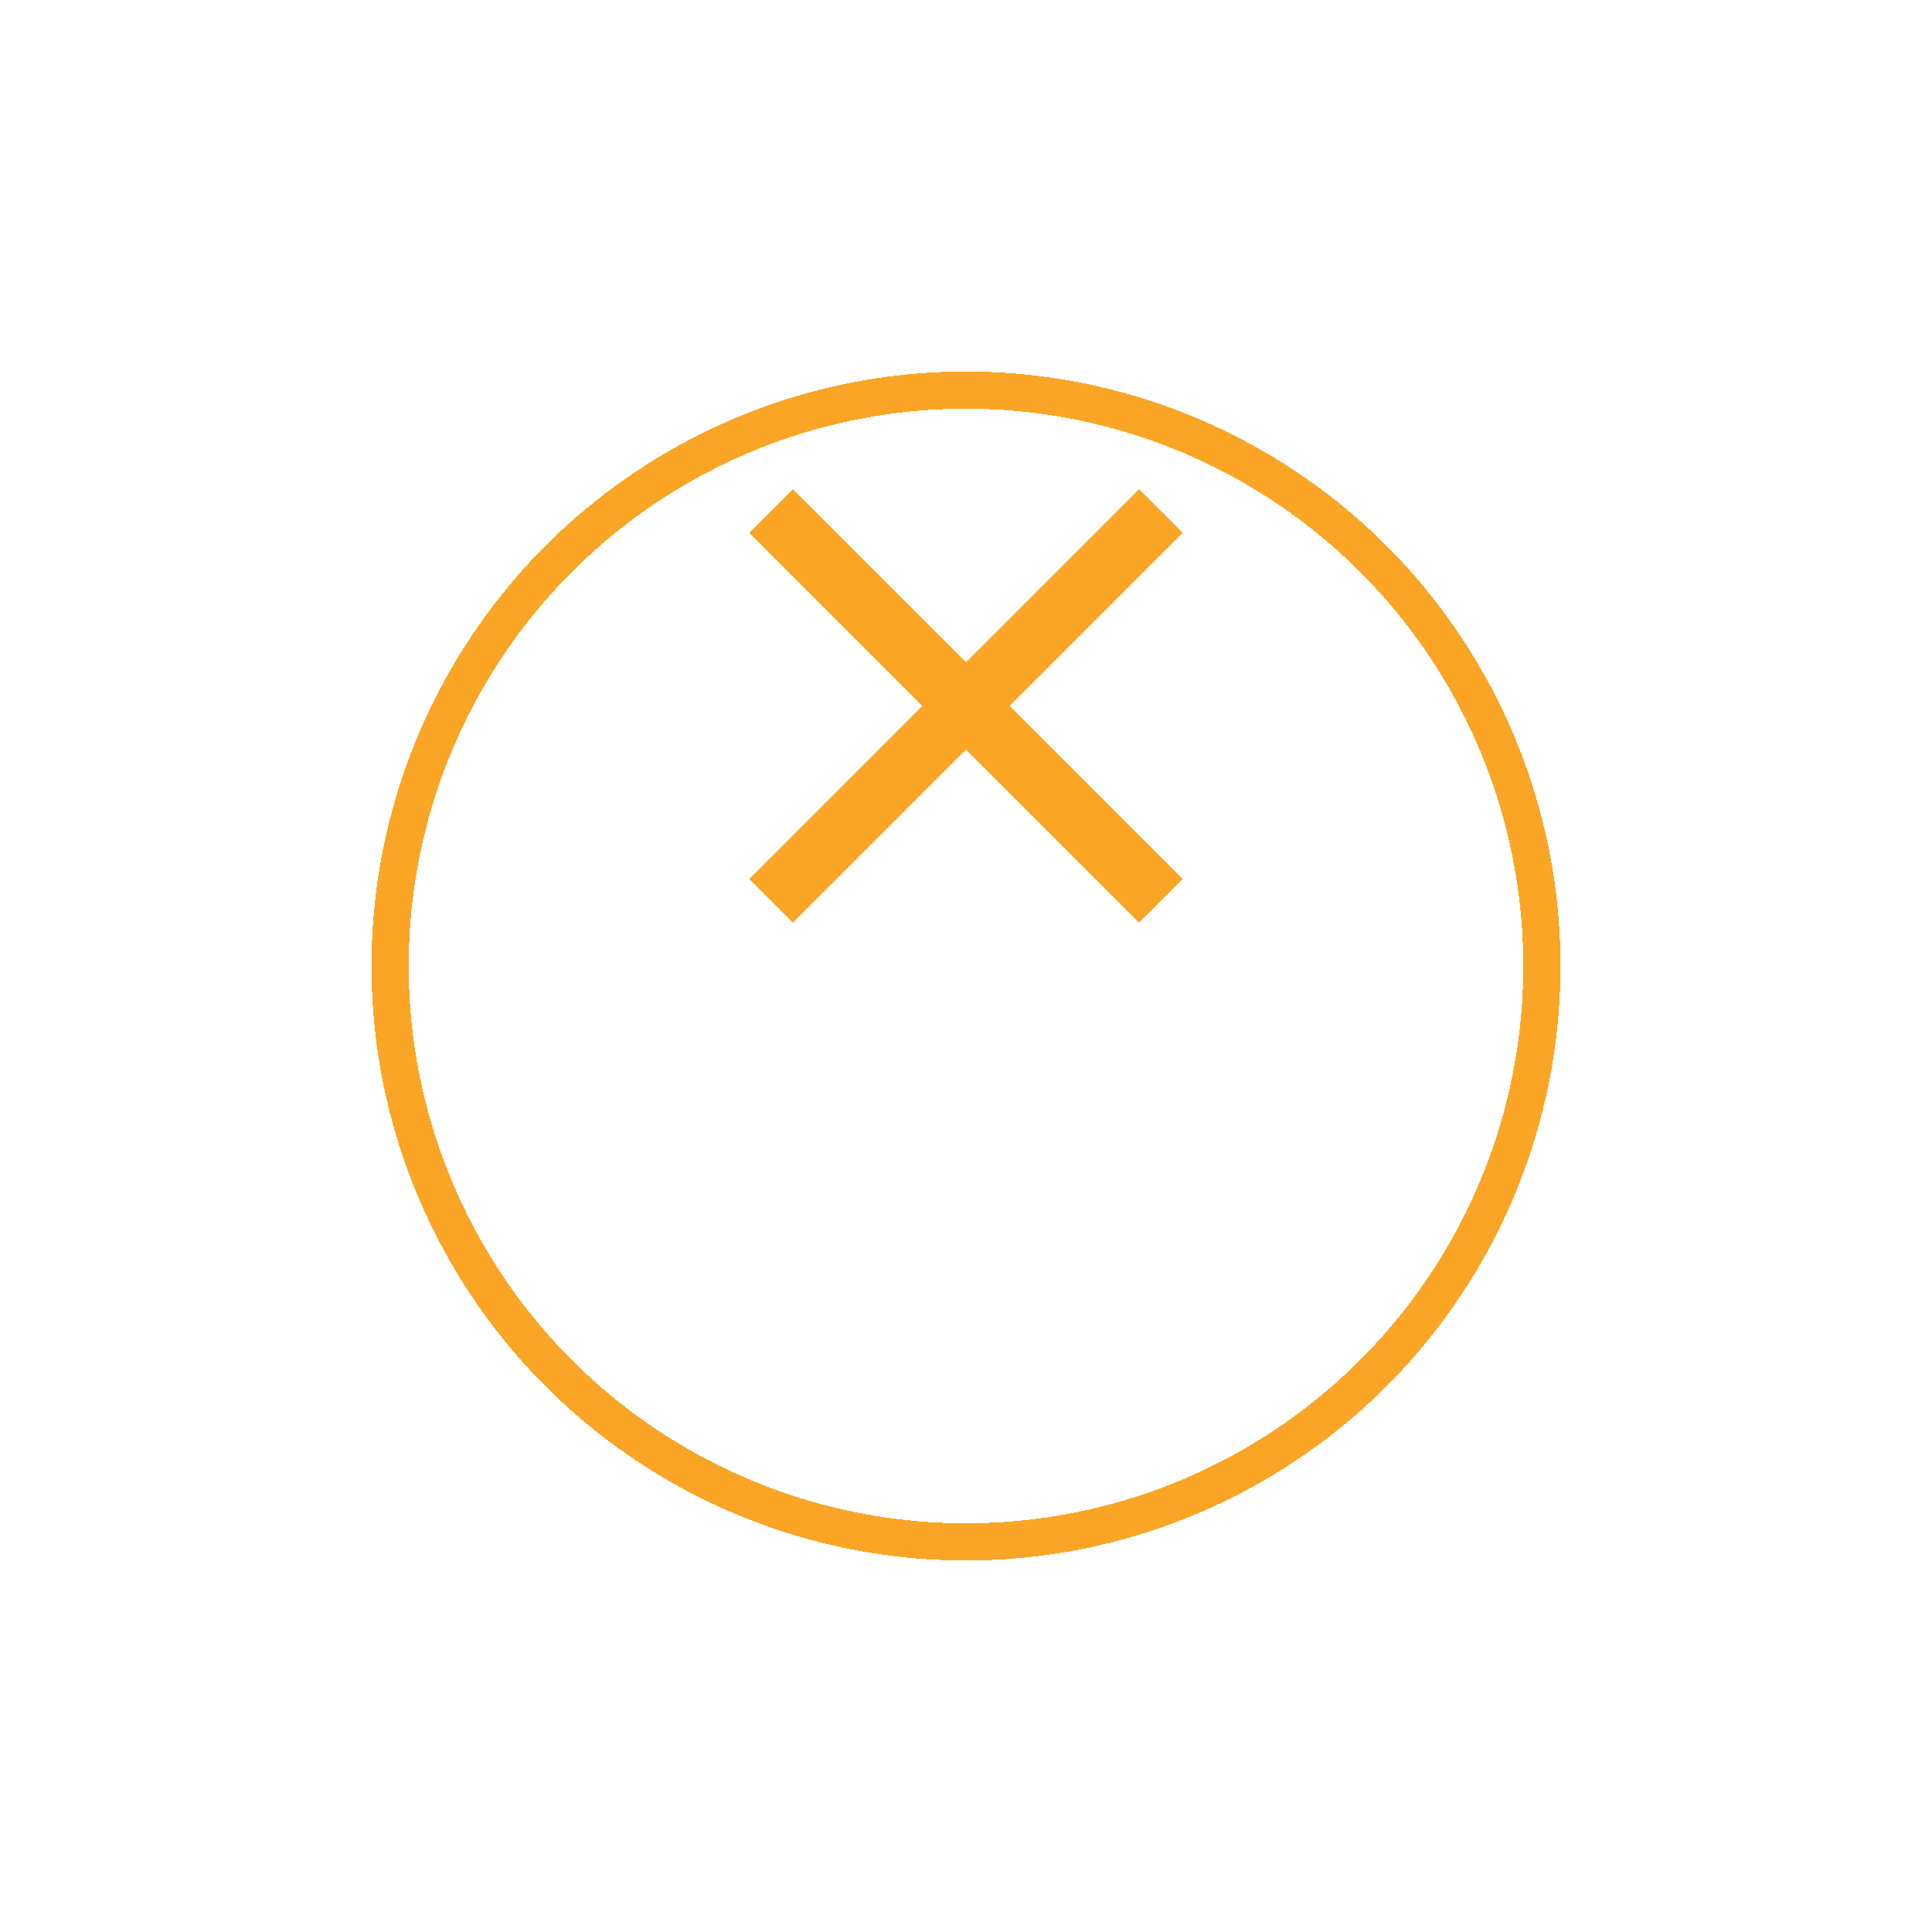 <svg width="104" height="104" viewBox="0 0 104 104" fill="none" xmlns="http://www.w3.org/2000/svg">
<g filter="url(#filter0_d_3123_4196)">
<circle cx="52" cy="38" r="31" stroke="#FAA525" stroke-width="2" shape-rendering="crispEdges"/>
</g>
<g clip-path="url(#clip0_3123_4196)">
<path d="M63.666 28.683L61.316 26.334L52 35.65L42.683 26.334L40.333 28.683L49.65 38L40.333 47.317L42.683 49.667L52 40.35L61.316 49.667L63.666 47.317L54.35 38L63.666 28.683Z" fill="#FAA525"/>
</g>
<defs>
<filter id="filter0_d_3123_4196" x="0" y="0" width="104" height="104" filterUnits="userSpaceOnUse" color-interpolation-filters="sRGB">
<feFlood flood-opacity="0" result="BackgroundImageFix"/>
<feColorMatrix in="SourceAlpha" type="matrix" values="0 0 0 0 0 0 0 0 0 0 0 0 0 0 0 0 0 0 127 0" result="hardAlpha"/>
<feOffset dy="14"/>
<feGaussianBlur stdDeviation="10"/>
<feComposite in2="hardAlpha" operator="out"/>
<feColorMatrix type="matrix" values="0 0 0 0 0.941 0 0 0 0 0.925 0 0 0 0 0.91 0 0 0 0.7 0"/>
<feBlend mode="normal" in2="BackgroundImageFix" result="effect1_dropShadow_3123_4196"/>
<feBlend mode="normal" in="SourceGraphic" in2="effect1_dropShadow_3123_4196" result="shape"/>
</filter>
<clipPath id="clip0_3123_4196">
<rect width="40" height="40" fill="white" transform="translate(32 18)"/>
</clipPath>
</defs>
</svg>
